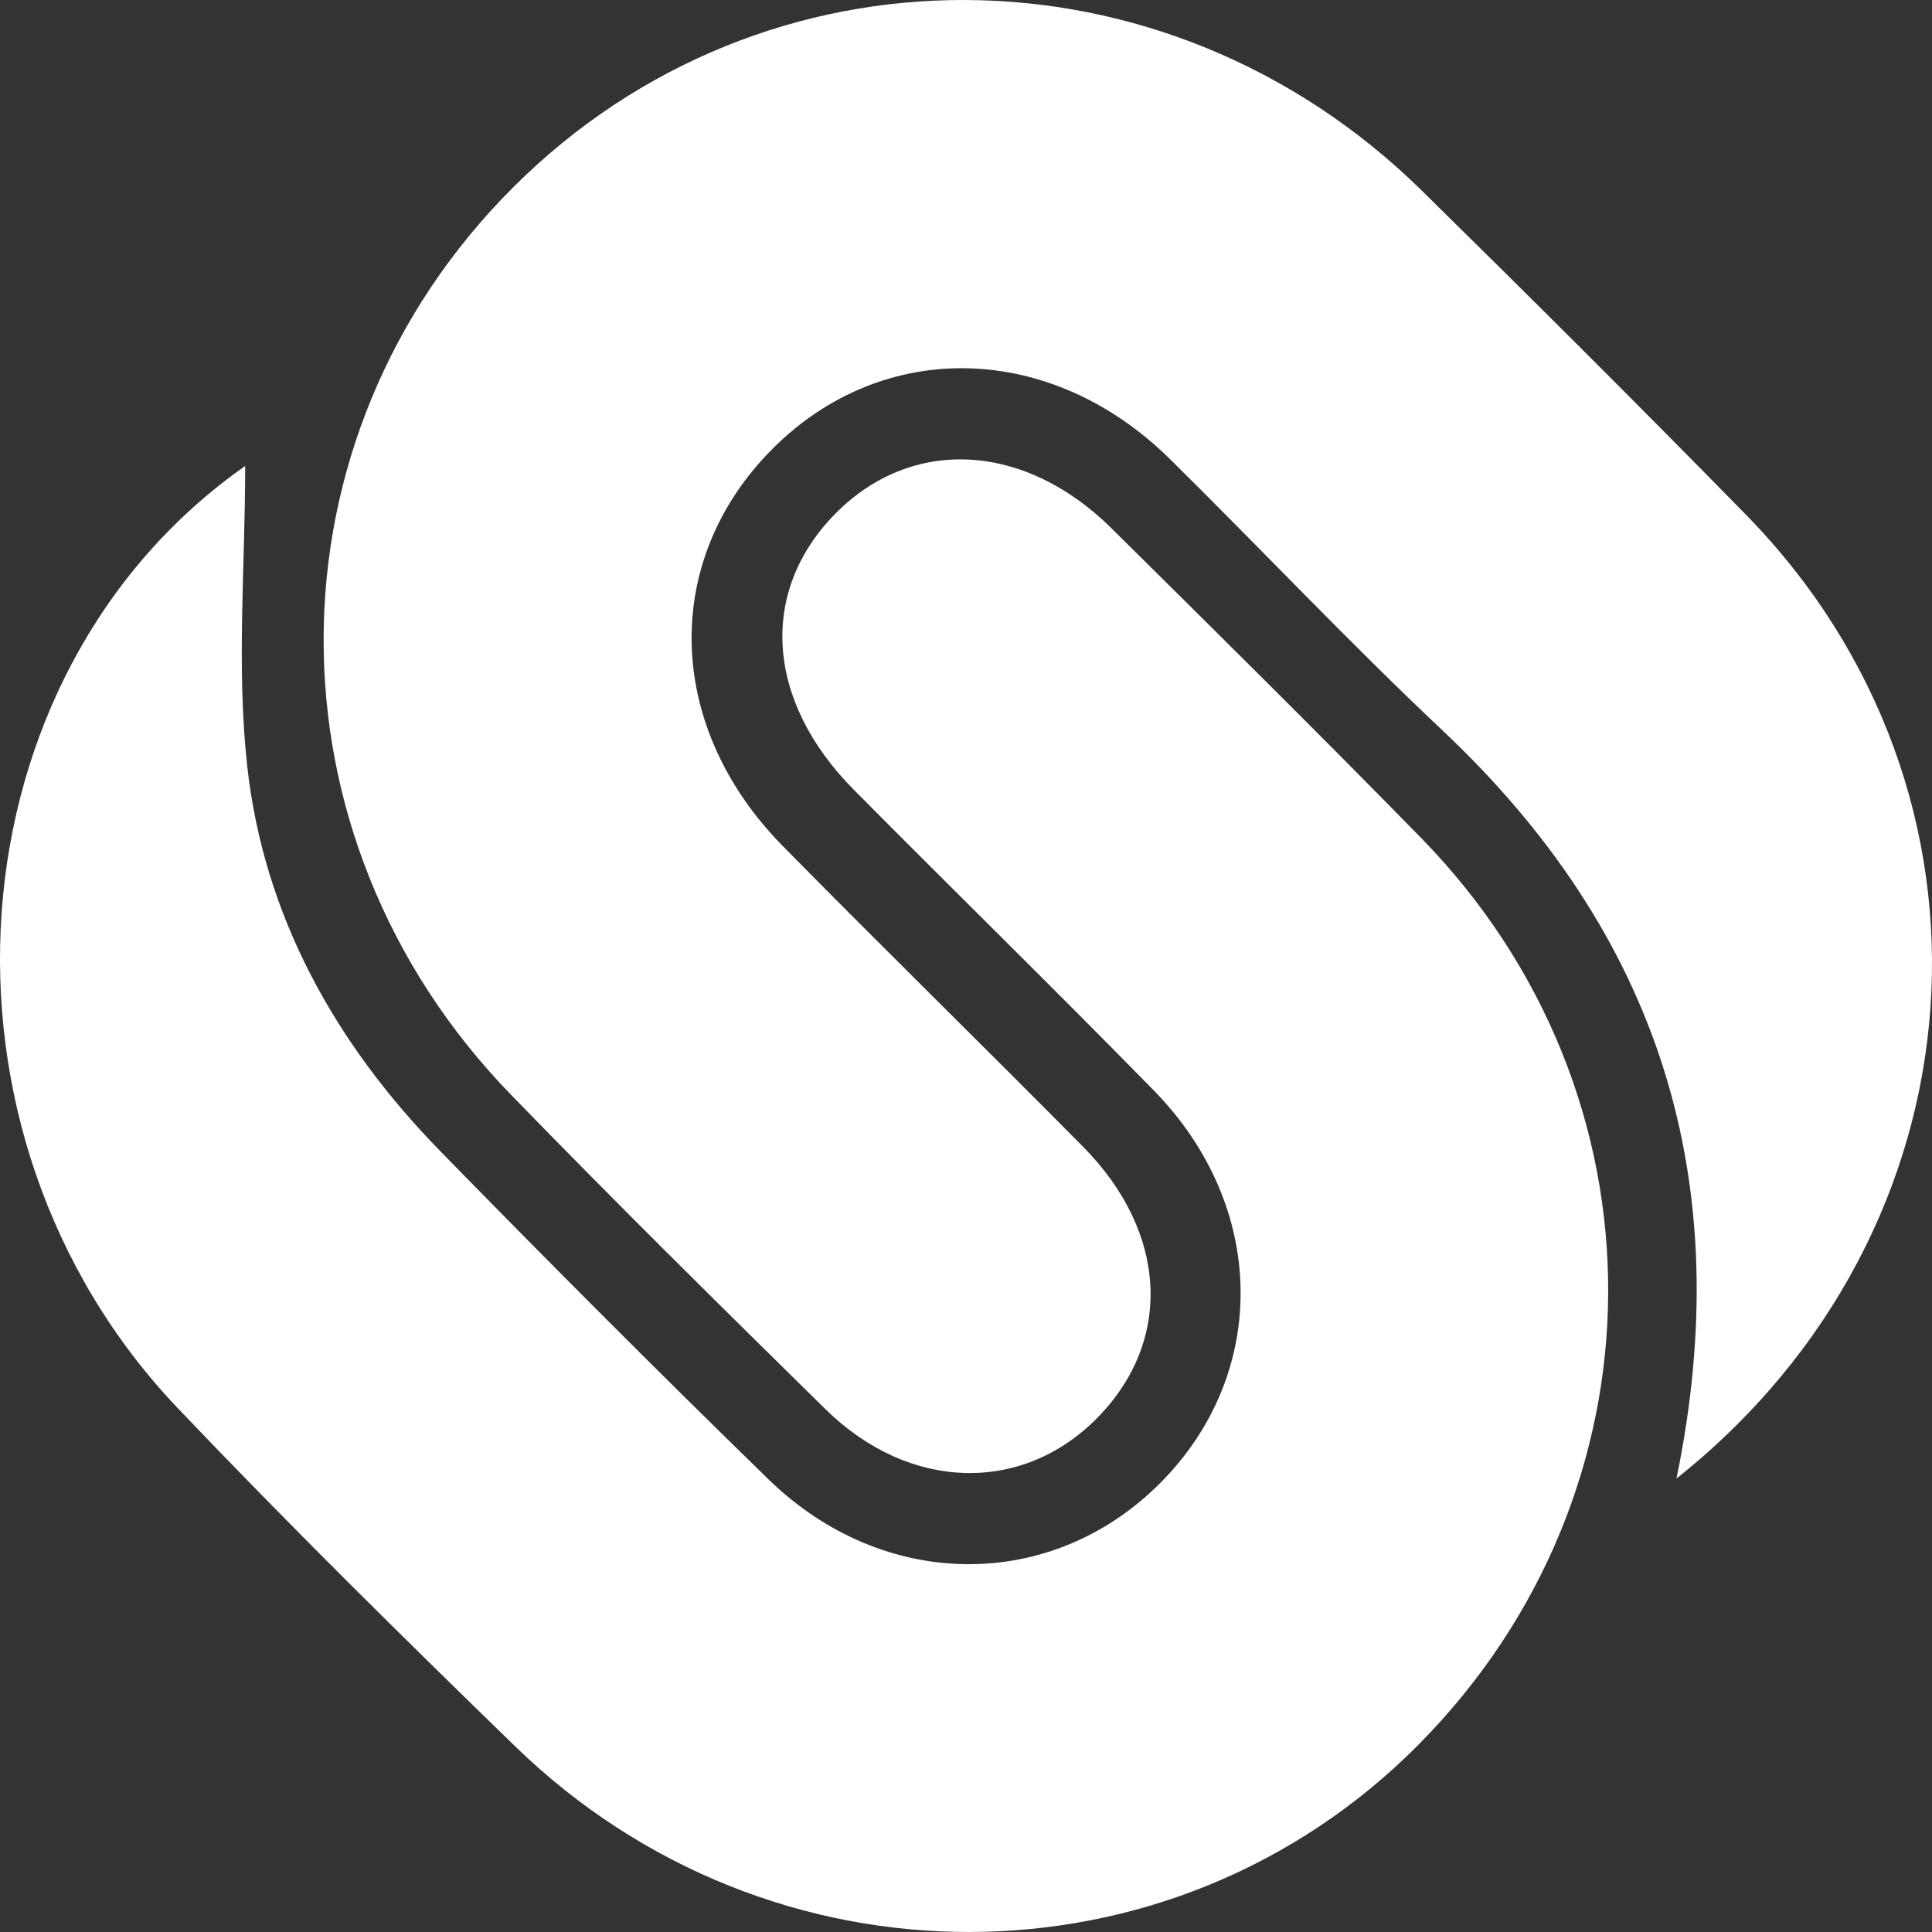 <svg width="64" height="64" viewBox="0 0 64 64" fill="none" xmlns="http://www.w3.org/2000/svg">
<rect x="0" y="0" width="64" height="64" fill="#333333" stroke="none"/>
<path d="M55.536 48.977C57.571 39.1 54.956 30.956 47.793 24.204C44.699 21.289 41.78 18.19 38.752 15.204C34.812 11.318 29.257 11.192 25.59 14.868C21.902 18.565 22.024 24.06 25.931 28.027C29.223 31.37 32.578 34.651 35.878 37.987C38.689 40.83 38.856 44.426 36.345 46.973C33.857 49.496 30.114 49.405 27.34 46.677C23.837 43.233 20.34 39.782 16.92 36.257C8.606 27.688 8.67 14.511 17.015 6.189C25.331 -2.103 38.576 -2.063 47.096 6.311C50.704 9.856 54.287 13.428 57.828 17.041C66.855 26.254 65.887 40.758 55.536 48.977Z" fill="white"/>
<path d="M8.122 15.436C8.122 18.77 7.828 22.113 8.19 25.383C8.738 30.331 11.099 34.562 14.57 38.118C18.153 41.787 21.777 45.418 25.449 48.997C29.282 52.733 34.854 52.74 38.452 49.109C42.051 45.478 41.98 39.961 38.221 36.122C34.94 32.772 31.587 29.493 28.285 26.163C25.362 23.216 25.132 19.597 27.668 17.02C30.19 14.459 33.925 14.635 36.818 17.499C40.255 20.9 43.694 24.3 47.075 27.757C55.385 36.258 55.326 49.399 46.978 57.806C38.81 66.032 25.544 66.08 17.072 57.856C13.288 54.182 9.532 50.473 5.895 46.654C-2.813 37.515 -1.71 22.337 8.122 15.436Z" fill="white"/>
</svg>
